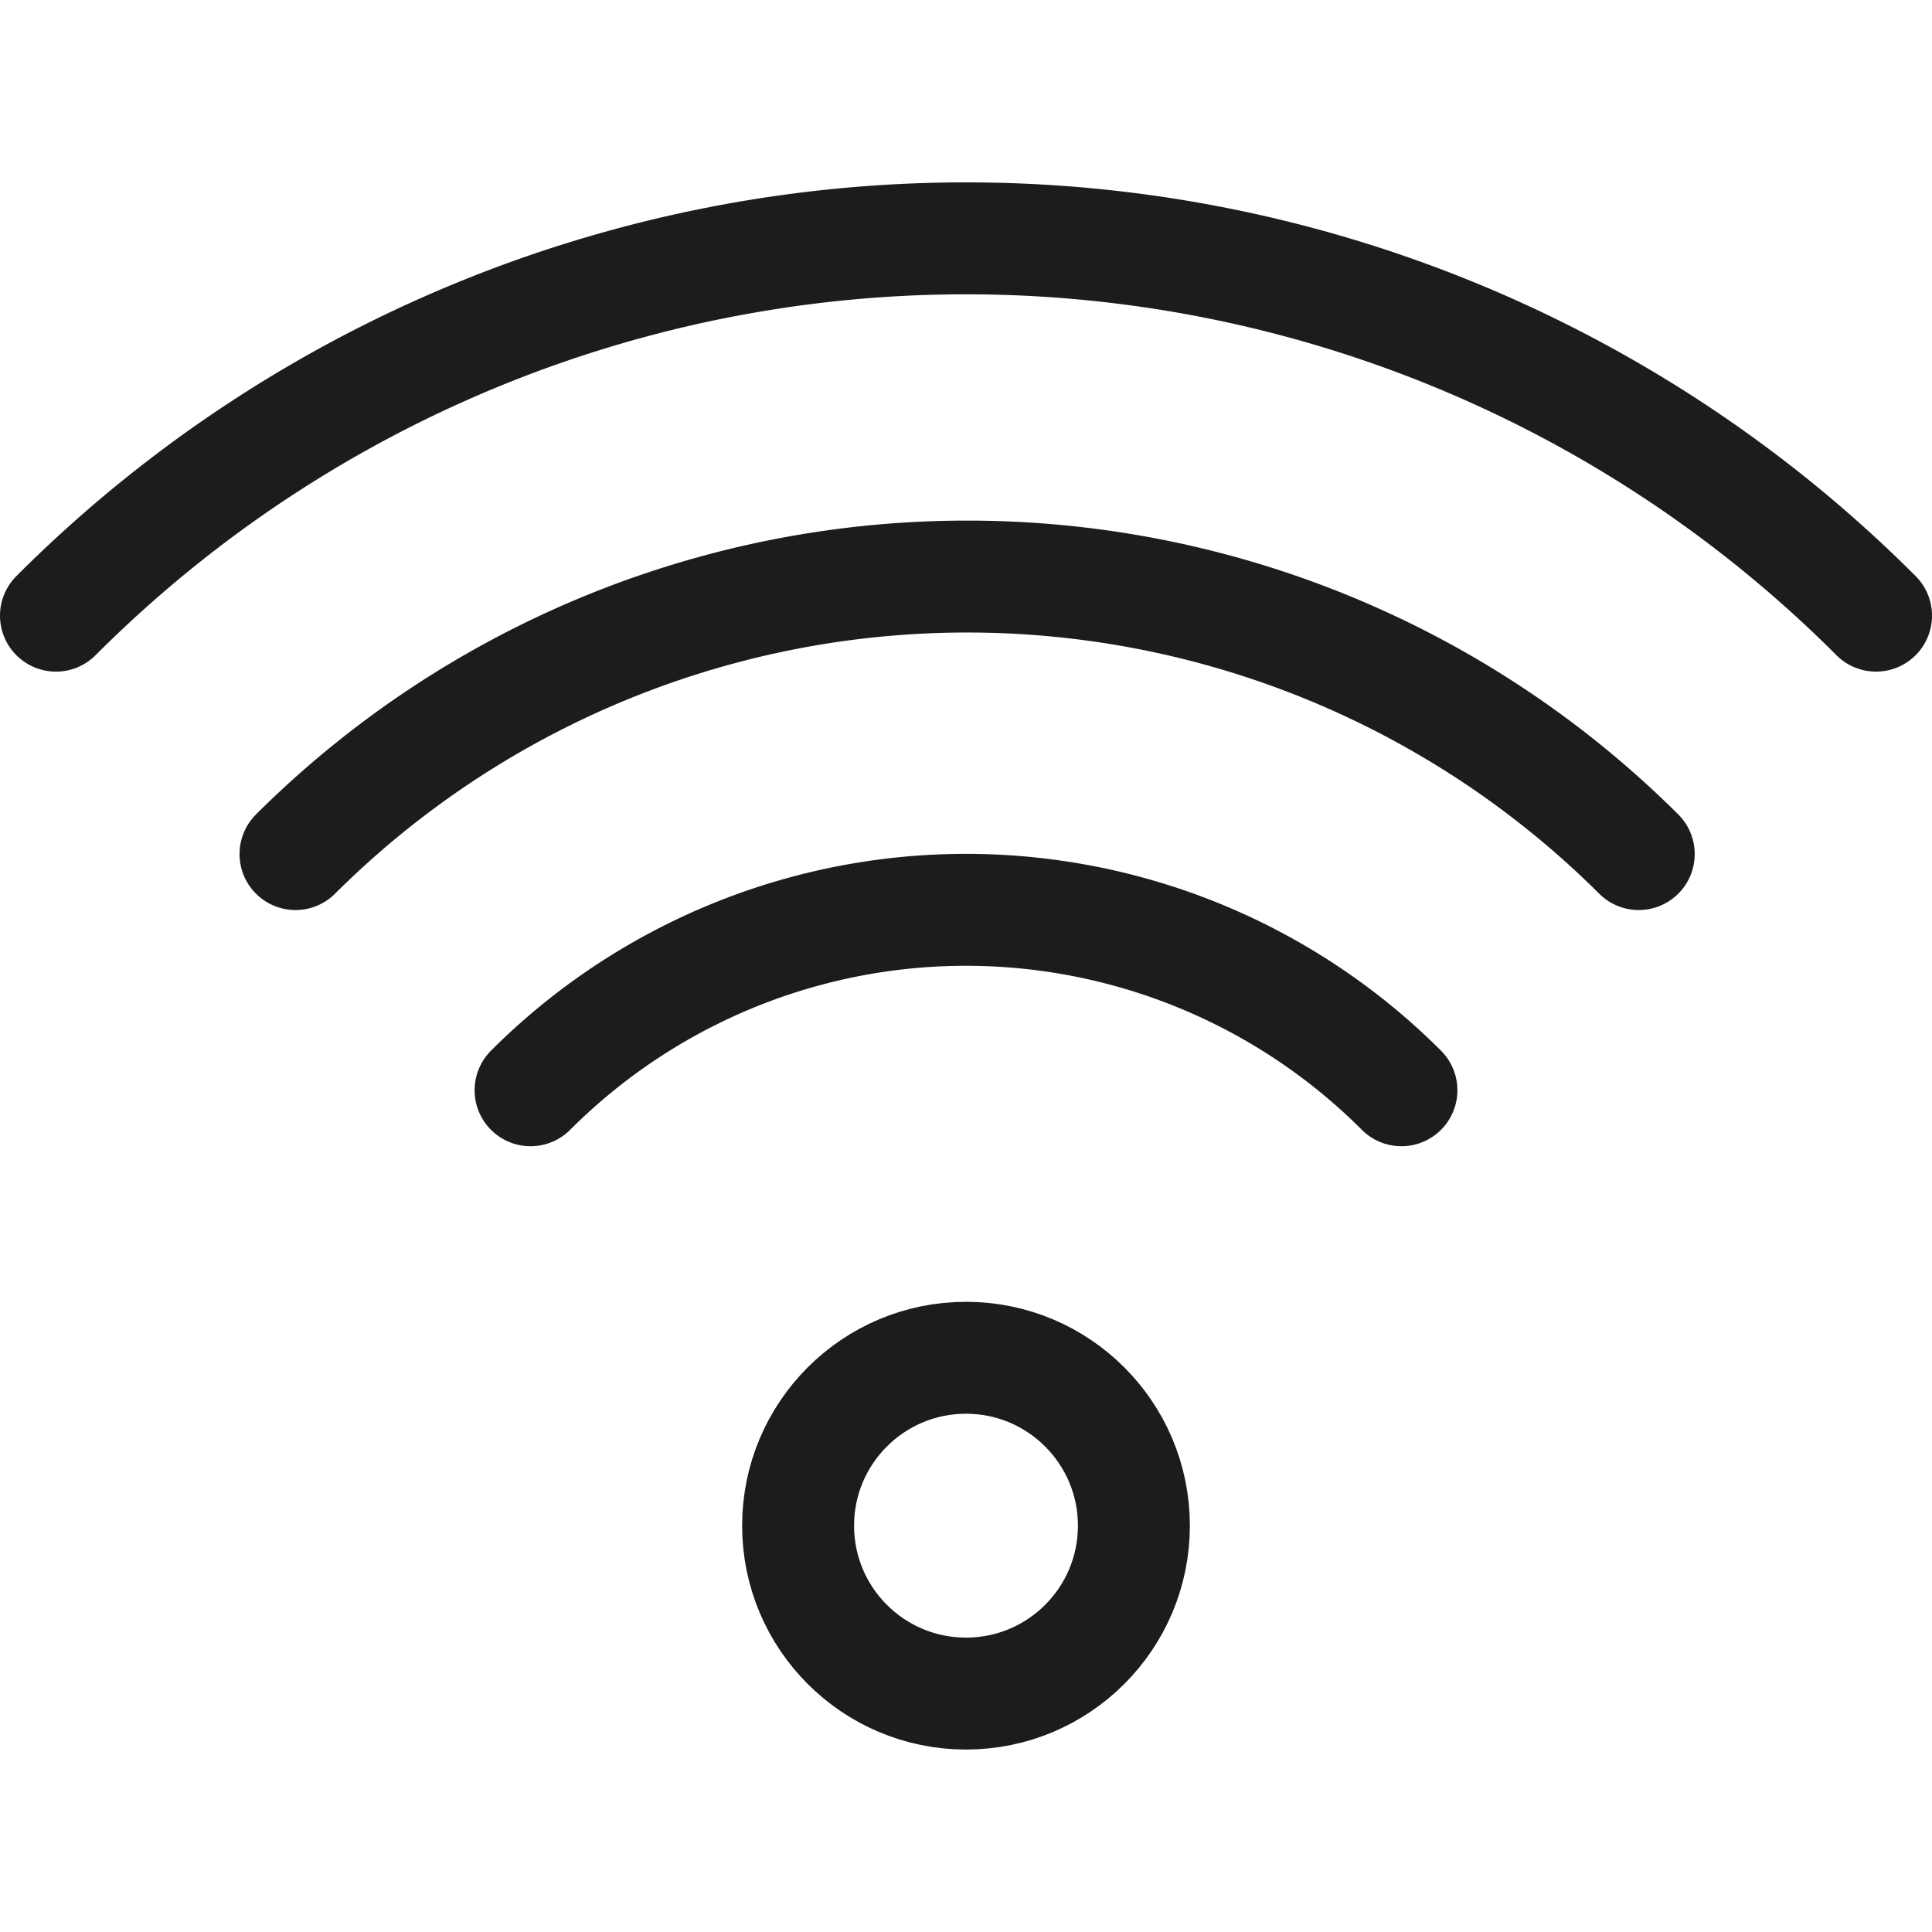 <svg xmlns="http://www.w3.org/2000/svg" width="40" height="40" viewBox="0 0 17.26 14"><g id="Calque_2" data-name="Calque 2"><g id="transport"><g id="wi_fi" data-name="wi fi"><path d="M.5,3.87a11.49,11.49,0,0,1,16.26,0" fill="none" stroke="#1c1c1c" stroke-linecap="round" stroke-miterlimit="10"/><path d="M14.64,6a8.5,8.5,0,0,0-12,0" fill="none" stroke="#1c1c1c" stroke-linecap="round" stroke-miterlimit="10"/><path d="M12.52,8.11a5.5,5.5,0,0,0-7.78,0" fill="none" stroke="#1c1c1c" stroke-linecap="round" stroke-miterlimit="10"/><circle cx="8.63" cy="12" r="1.5" fill="none" stroke="#1c1c1c" stroke-linecap="round" stroke-miterlimit="10"/></g></g></g></svg>